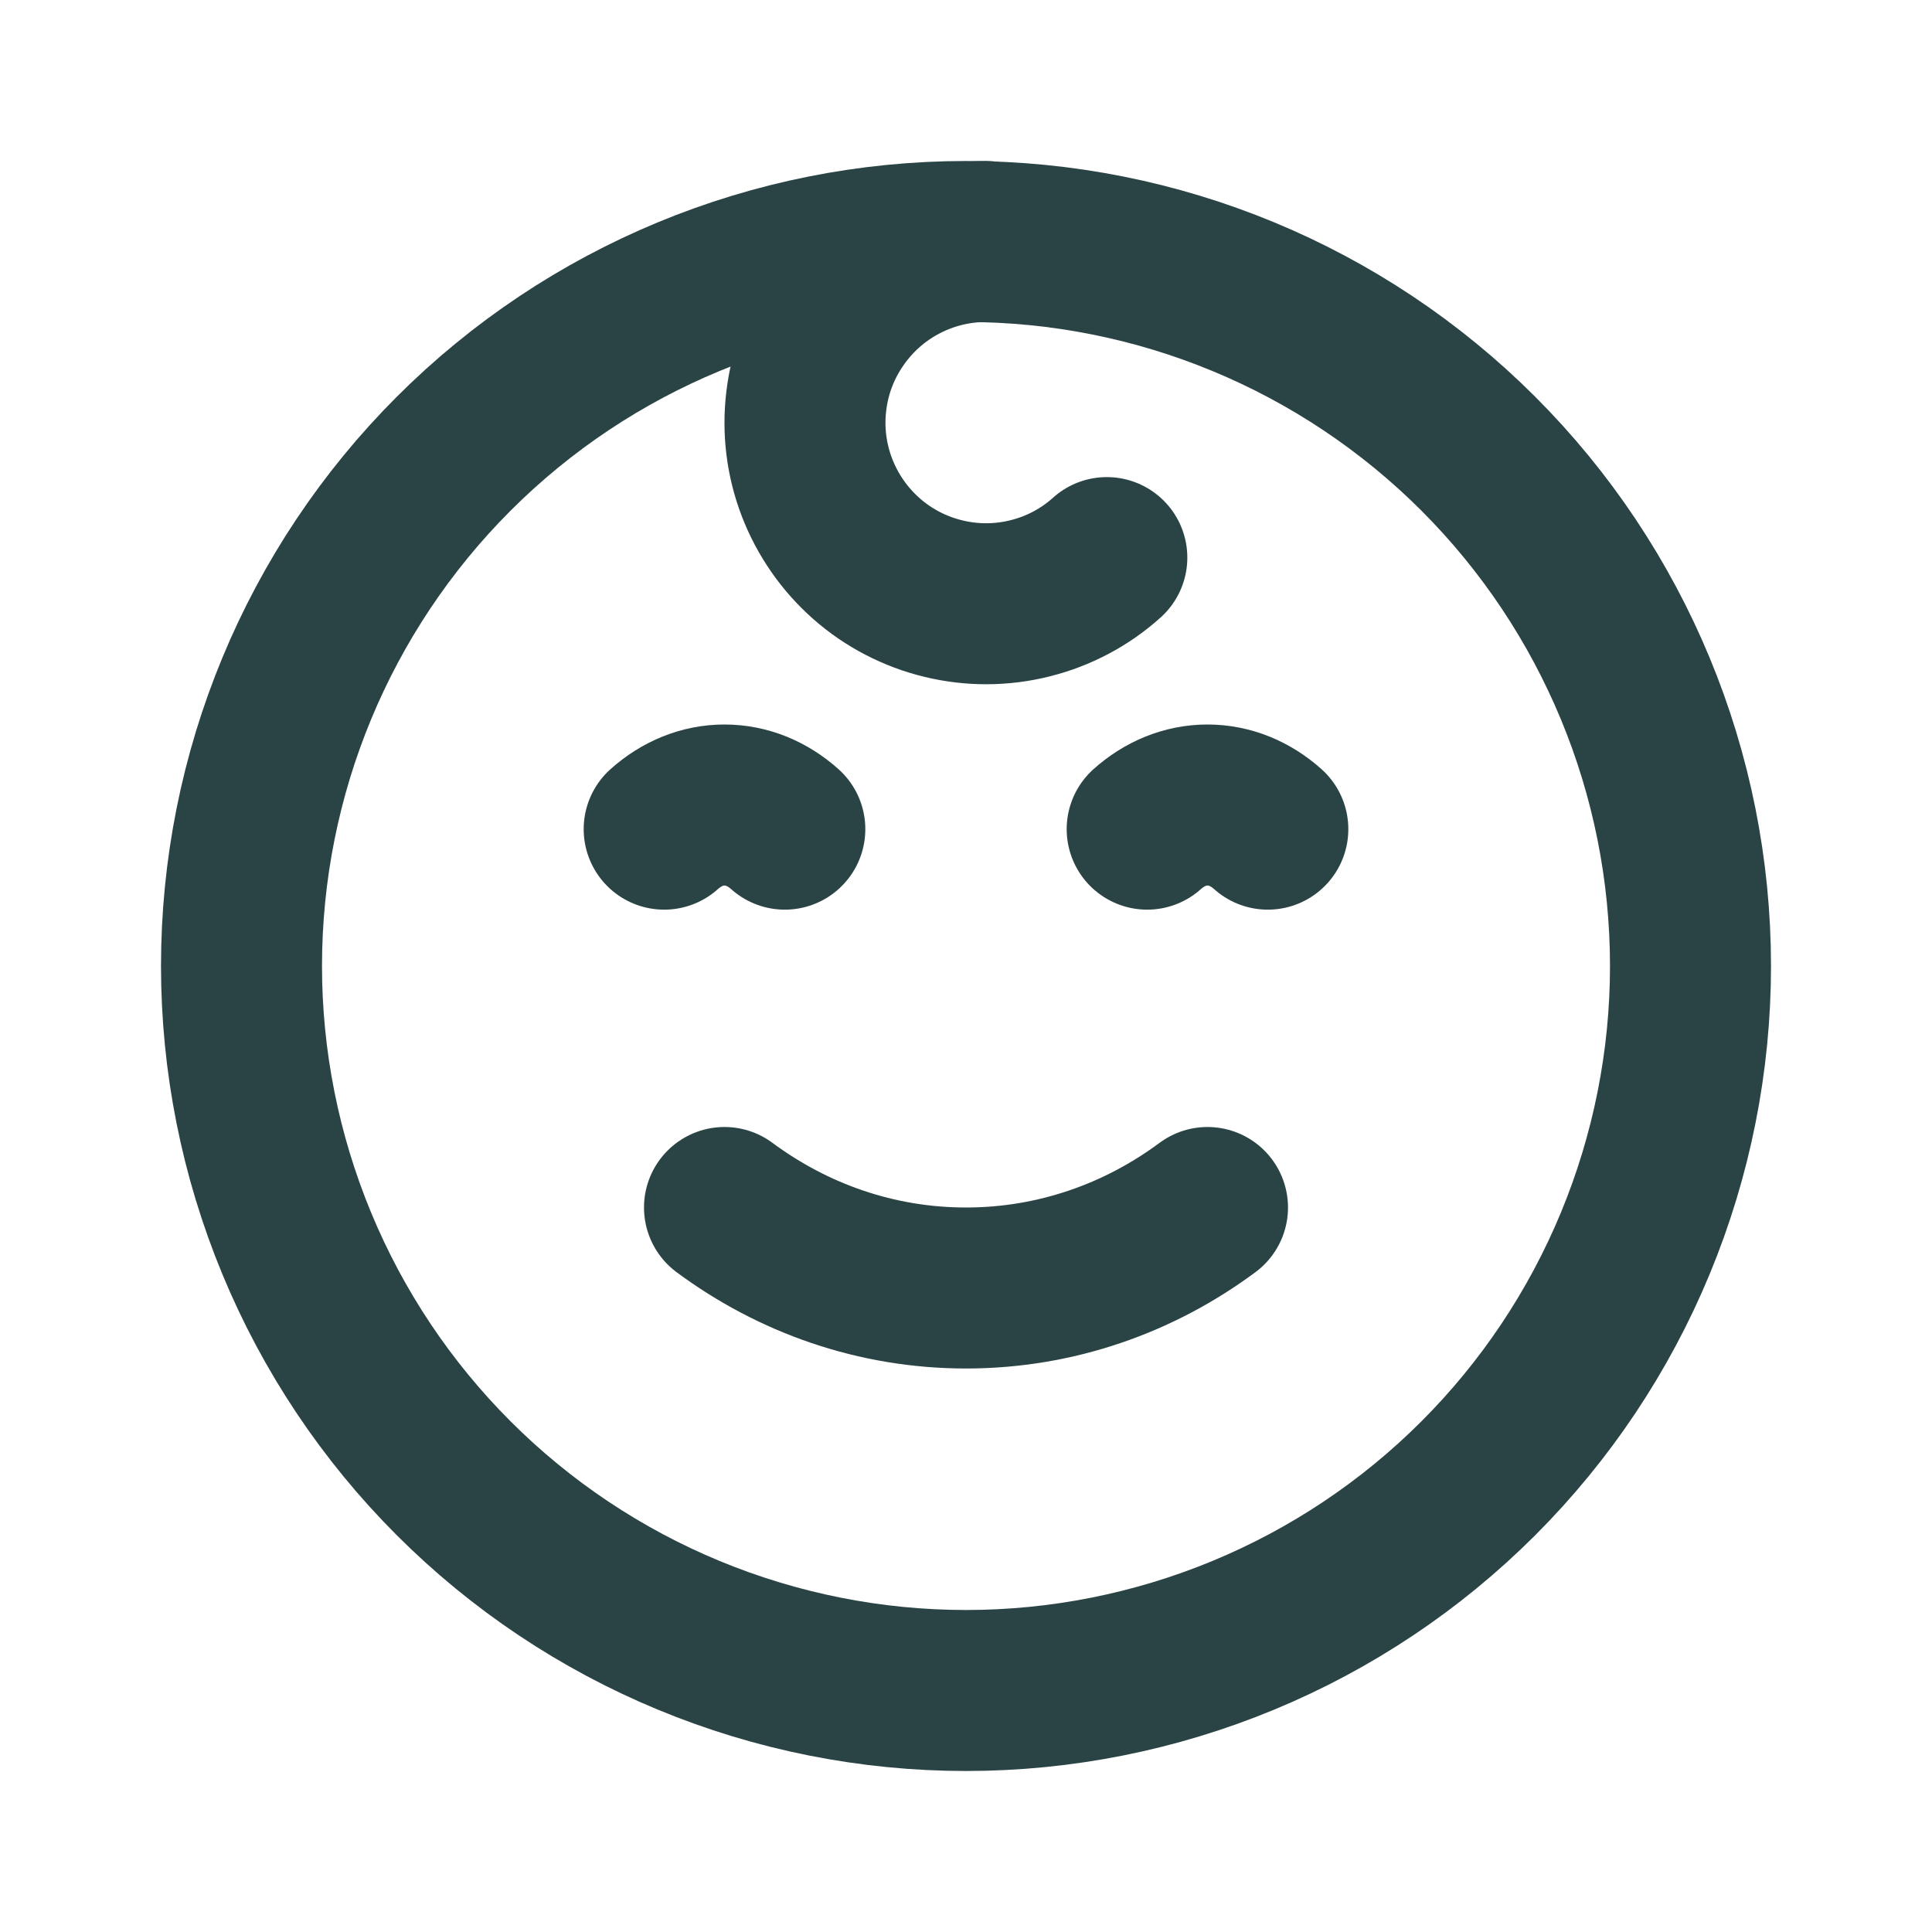 <svg width="18" height="18" viewBox="0 0 18 18" fill="none" xmlns="http://www.w3.org/2000/svg">
<path d="M15.75 9C15.75 9.886 15.575 10.764 15.236 11.583C14.897 12.402 14.4 13.146 13.773 13.773C13.146 14.4 12.402 14.897 11.583 15.236C10.764 15.575 9.886 15.75 9 15.75C8.114 15.75 7.236 15.575 6.417 15.236C5.598 14.897 4.854 14.4 4.227 13.773C3.6 13.146 3.103 12.402 2.764 11.583C2.425 10.764 2.25 9.886 2.25 9C2.25 7.21 2.961 5.493 4.227 4.227C5.493 2.961 7.21 2.25 9 2.25C10.79 2.25 12.507 2.961 13.773 4.227C15.039 5.493 15.75 7.21 15.75 9Z" stroke="#2A4445" stroke-width="1.5" stroke-linecap="round" stroke-linejoin="round"/>
<path d="M6.75 11.25C7.388 11.723 8.164 12 9 12C9.836 12 10.613 11.723 11.25 11.25M9.188 2.25C8.914 2.25 8.645 2.316 8.402 2.444C8.16 2.571 7.953 2.755 7.798 2.981C7.642 3.206 7.544 3.465 7.512 3.737C7.479 4.009 7.513 4.284 7.611 4.54C7.709 4.795 7.867 5.023 8.072 5.204C8.277 5.385 8.524 5.513 8.789 5.577C9.055 5.642 9.333 5.641 9.598 5.574C9.863 5.508 10.109 5.378 10.312 5.195M7.312 7.725C7.152 7.582 6.958 7.5 6.75 7.5C6.542 7.5 6.348 7.582 6.188 7.725M11.812 7.725C11.652 7.582 11.458 7.5 11.25 7.5C11.042 7.5 10.848 7.582 10.688 7.725" stroke="#2A4445" stroke-width="1.5" stroke-linecap="round" stroke-linejoin="round"/>
</svg>
